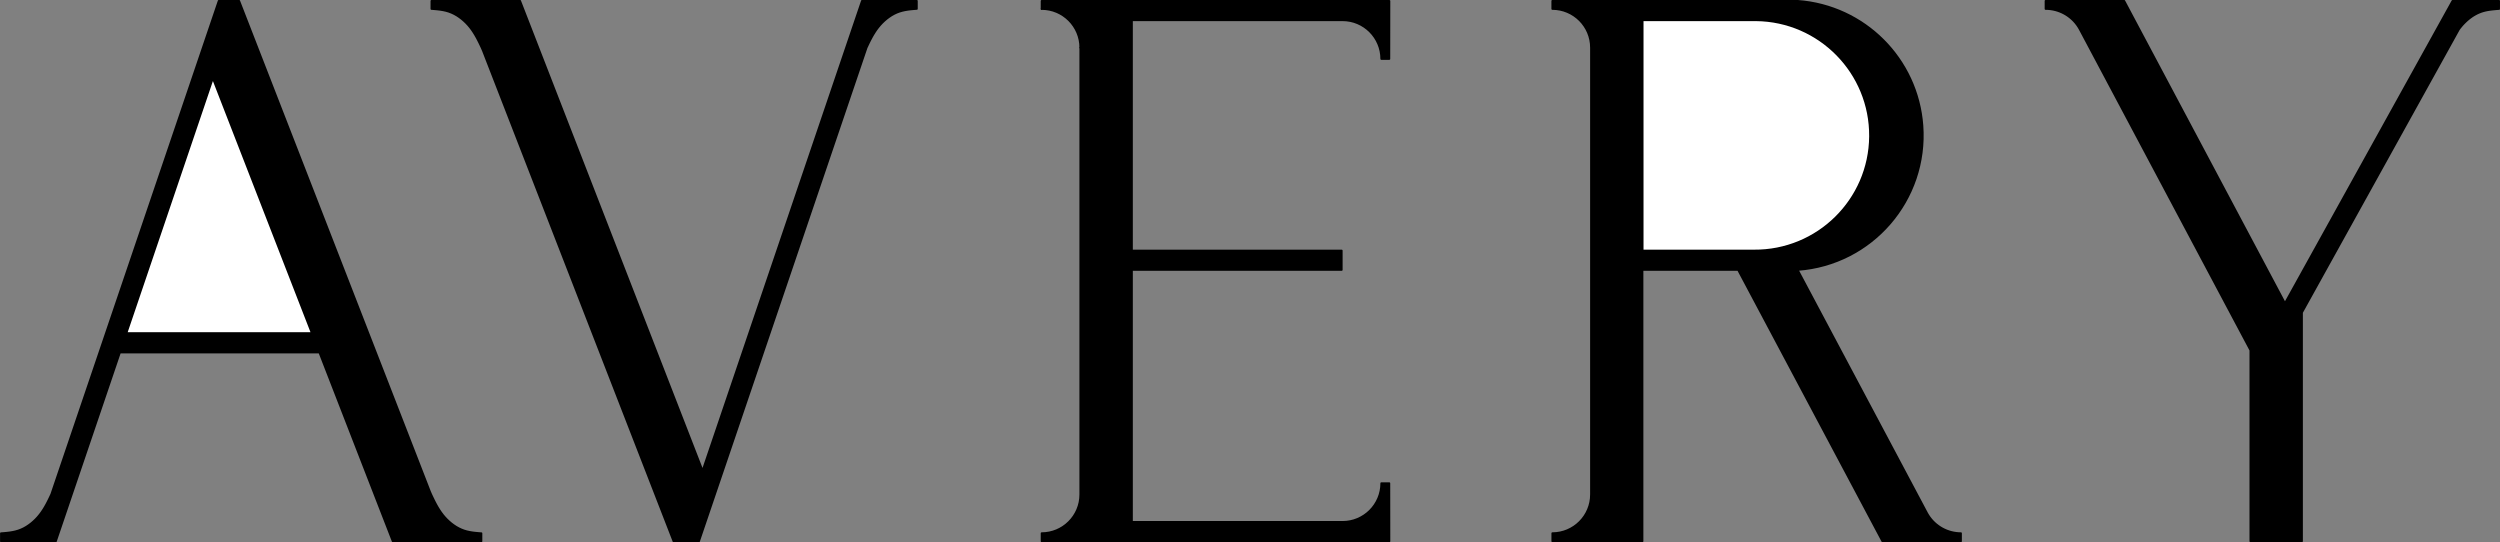 <svg xml:space="preserve" style="enable-background:new 0 0 1000.71 217.01;" viewBox="0 0 1000.71 217.01" y="0px" x="0px" xmlns:xlink="http://www.w3.org/1999/xlink" xmlns="http://www.w3.org/2000/svg" id="_x30_" version="1.1">
<rect x="0" y="0" width="1000.71" height="217.01" fill="#808080" stroke="none"/>
<style type="text/css">
	.st0{fill:none;stroke:#000000;stroke-width:0.709;stroke-linecap:round;stroke-linejoin:round;stroke-miterlimit:10;}
	.st1{stroke:#000000;stroke-width:0.709;stroke-linecap:round;stroke-linejoin:round;stroke-miterlimit:10;}
	.st2{fill:#FFFFFF;stroke:#000000;stroke-width:0.709;stroke-linecap:round;stroke-linejoin:round;stroke-miterlimit:10;}
</style>
<g>
	<line y2="3.58" x2="416.94" y1="3.58" x1="416.94" class="st0"></line>
	<line y2="19.08" x2="432.43" y1="19.08" x1="432.43" class="st0"></line>
	<path d="M552.9,23.6h3.23l0.03-23.24H416.94v3.23c8.56,0,15.49,6.94,15.49,15.49v178.86c0,8.56-6.94,15.49-15.49,15.49
		v3.23l139.22,0l-0.03-23.24h-3.23c0,8.56-6.94,15.49-15.49,15.49h-84.31V108.04h83.97v-7.75h-83.97V8.1h84.31
		C545.96,8.1,552.9,15.04,552.9,23.6" class="st1"></path>
	<path d="M621.37,213.43v3.23l36.09,0V108.04h38.26l57.76,108.62h31.47v-3.23c-5.32,0-10.27-2.73-13.11-7.23
		c-0.17-0.27-0.33-0.54-0.48-0.82l-51.76-97.34c29.74-2.17,52.08-28.04,49.91-57.78c-1.95-26.71-23.19-47.95-49.91-49.91h-98.24
		v3.23c8.56,0,15.49,6.94,15.49,15.49c0,0,0,178.86,0,178.86C636.86,206.49,629.93,213.43,621.37,213.43" class="st1"></path>
	<path d="M346.88,19.11l0.5-1.06l0.51-1.06l0.53-1.05l0.55-1.04l0.58-1.02l0.62-1l0.66-0.98l0.67-0.89
		c0,0,0.81-0.98,0.81-0.98l0.82-0.88l0.87-0.83l0.91-0.78l0.96-0.72l0.99-0.66l1.03-0.58l1.06-0.5l1.08-0.41l1.13-0.33l1.14-0.25
		l1.16-0.19l1.17-0.14l1.18-0.11l1.19-0.09V0.35h-21.98l-63.79,188l-73.03-188l-35.51,0v3.23l1.19,0.09l1.18,0.11l1.17,0.14
		l1.16,0.19l1.14,0.25l1.12,0.33l1.09,0.42l1.06,0.5l1.03,0.58l0.99,0.66l0.96,0.72l0.91,0.78l0.87,0.83l0.82,0.88l0.77,0.92
		c0,0,0.71,0.95,0.71,0.95l0.66,0.98l0.62,1l0.58,1.02l0.55,1.04l0.53,1.05l0.51,1.06l0.5,1.06c0.19,0.4,0.37,0.81,0.53,1.23
		c0,0,76.26,196.32,76.26,196.32h10.2L346.88,19.11z" class="st1"></path>
	<path d="M818.84,3.58c5.32,0,10.27,2.73,13.11,7.23c0.17,0.27,0.33,0.54,0.48,0.82l68.36,128.57v76.45h20.66v-91.54
		l62.82-113.33l0.49-0.65l0.52-0.64l0.54-0.62l0.57-0.6l0.59-0.58l0.61-0.56l0.63-0.53l0.65-0.51l0.67-0.48l0.69-0.44l0.71-0.41
		l0.72-0.37l0.74-0.33l0.75-0.29c0,0,0.77-0.25,0.77-0.25l0.78-0.21l0.79-0.17l0.8-0.14l0.8-0.11l0.81-0.09l0.81-0.08l0.82-0.07
		l0.82-0.06V0.35c0,0-18.66,0-18.66,0l-67.06,120.98L850.31,0.35H818.8v3.23" class="st1"></path>
	<path d="M20.5,197.9l-0.5,1.06l-0.51,1.06l-0.53,1.05l-0.55,1.04l-0.58,1.02l-0.62,1l-0.66,0.98l-0.67,0.89l-0.81,0.98
		l-0.82,0.88l-0.87,0.83l-0.91,0.78c0,0-0.96,0.72-0.96,0.72l-0.99,0.66l-1.03,0.58l-1.06,0.5l-1.08,0.41l-1.13,0.33l-1.14,0.25
		l-1.16,0.19l-1.17,0.14l-1.18,0.11l-1.19,0.09v3.23h21.99l25.65-75.58h79.82l29.36,75.58h35.51v-3.23l-1.19-0.09l-1.18-0.11
		l-1.17-0.14l-1.16-0.19l-1.14-0.25l-1.12-0.33l-1.09-0.42l-1.06-0.5l-1.03-0.58l-0.99-0.66l-0.96-0.72l-0.91-0.78l-0.87-0.83
		l-0.82-0.88l-0.77-0.92l-0.71-0.95l-0.66-0.98l-0.62-1l-0.58-1.02l-0.55-1.04l-0.53-1.05l-0.51-1.06l-0.5-1.06
		c-0.19-0.4-0.37-0.81-0.53-1.23L95.74,0.35h-8.2L20.5,197.92" class="st1"></path>
	<polygon points="85.2,31.4 50.62,133.33 124.8,133.33" class="st2"></polygon>
	<path d="M702.07,8.1h-44.55v92.19h44.55c25.46,0.21,46.27-20.25,46.48-45.7S728.3,8.32,702.85,8.1
		C702.59,8.1,702.33,8.1,702.07,8.1z" class="st2"></path>
</g>
</svg>

